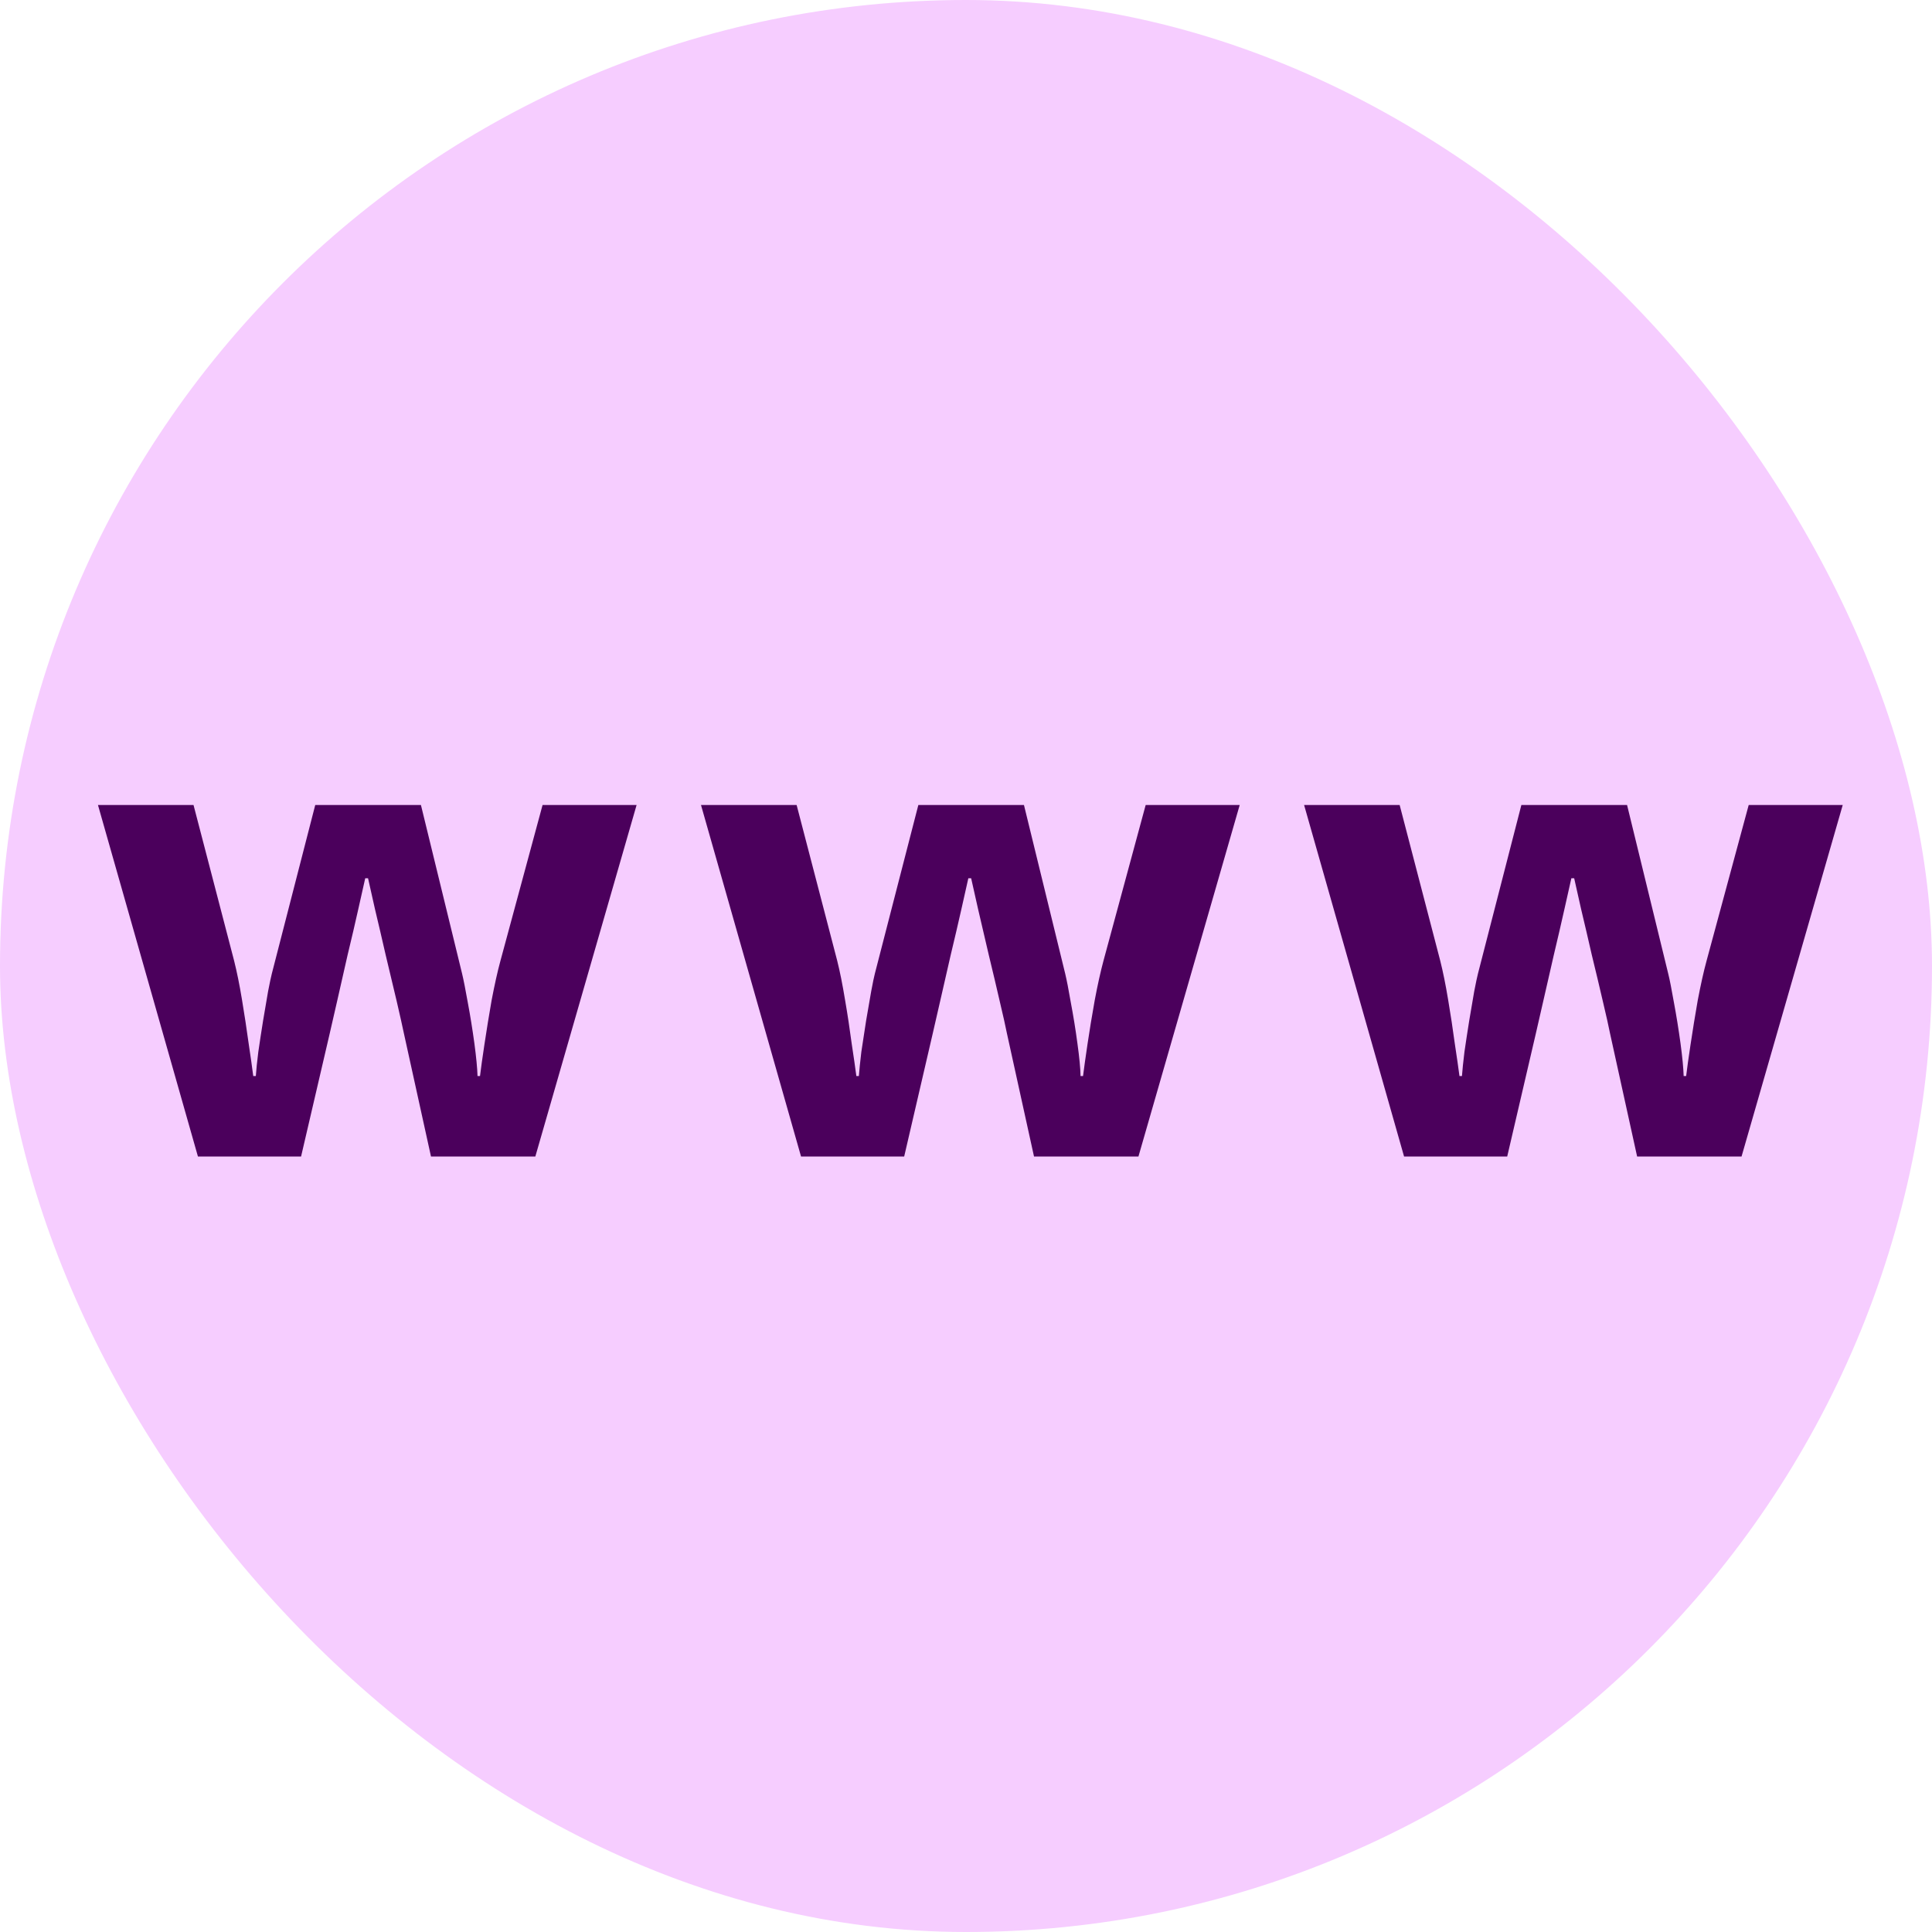 <svg width="24" height="24" viewBox="0 0 24 24" fill="none" xmlns="http://www.w3.org/2000/svg">
<rect width="24" height="24" rx="12" fill="#F6CDFF"/>
<path d="M5.354 14.367L5.018 12.84C4.999 12.749 4.969 12.615 4.928 12.438C4.886 12.258 4.84 12.066 4.791 11.863C4.744 11.658 4.7 11.467 4.658 11.293C4.619 11.118 4.59 10.991 4.572 10.91H4.537C4.519 10.991 4.49 11.118 4.451 11.293C4.412 11.467 4.368 11.658 4.318 11.863C4.271 12.069 4.227 12.263 4.186 12.445C4.144 12.625 4.113 12.762 4.092 12.855L3.74 14.367H2.459L1.217 10H2.404L2.908 11.934C2.942 12.069 2.975 12.23 3.006 12.418C3.037 12.603 3.064 12.783 3.088 12.957C3.114 13.129 3.133 13.266 3.146 13.367H3.178C3.183 13.292 3.193 13.191 3.209 13.066C3.227 12.941 3.247 12.812 3.268 12.68C3.291 12.544 3.312 12.423 3.33 12.316C3.351 12.207 3.367 12.133 3.377 12.094L3.916 10H5.229L5.74 12.094C5.758 12.169 5.782 12.289 5.811 12.453C5.842 12.617 5.869 12.787 5.893 12.961C5.916 13.133 5.929 13.268 5.932 13.367H5.963C5.973 13.279 5.992 13.147 6.018 12.973C6.044 12.798 6.074 12.616 6.107 12.426C6.144 12.233 6.18 12.069 6.217 11.934L6.74 10H7.908L6.65 14.367H5.354Z" fill="#4B005C"/>
<path d="M12.845 14.367L12.509 12.84C12.491 12.749 12.461 12.615 12.419 12.438C12.378 12.258 12.332 12.066 12.283 11.863C12.236 11.658 12.191 11.467 12.15 11.293C12.111 11.118 12.082 10.991 12.064 10.91H12.029C12.01 10.991 11.982 11.118 11.943 11.293C11.904 11.467 11.859 11.658 11.81 11.863C11.763 12.069 11.719 12.263 11.677 12.445C11.635 12.625 11.604 12.762 11.583 12.855L11.232 14.367H9.951L8.708 10H9.896L10.4 11.934C10.434 12.069 10.466 12.23 10.497 12.418C10.529 12.603 10.556 12.783 10.579 12.957C10.605 13.129 10.625 13.266 10.638 13.367H10.669C10.675 13.292 10.685 13.191 10.7 13.066C10.719 12.941 10.738 12.812 10.759 12.68C10.783 12.544 10.803 12.423 10.822 12.316C10.842 12.207 10.858 12.133 10.868 12.094L11.408 10H12.72L13.232 12.094C13.25 12.169 13.274 12.289 13.302 12.453C13.333 12.617 13.361 12.787 13.384 12.961C13.408 13.133 13.421 13.268 13.423 13.367H13.454C13.465 13.279 13.483 13.147 13.509 12.973C13.535 12.798 13.565 12.616 13.599 12.426C13.635 12.233 13.672 12.069 13.708 11.934L14.232 10H15.4L14.142 14.367H12.845Z" fill="#4B005C"/>
<path d="M20.337 14.367L20.001 12.84C19.983 12.749 19.953 12.615 19.911 12.438C19.869 12.258 19.824 12.066 19.774 11.863C19.727 11.658 19.683 11.467 19.641 11.293C19.602 11.118 19.574 10.991 19.555 10.91H19.52C19.502 10.991 19.473 11.118 19.434 11.293C19.395 11.467 19.351 11.658 19.302 11.863C19.255 12.069 19.21 12.263 19.169 12.445C19.127 12.625 19.096 12.762 19.075 12.855L18.723 14.367H17.442L16.2 10H17.387L17.891 11.934C17.925 12.069 17.958 12.23 17.989 12.418C18.02 12.603 18.048 12.783 18.071 12.957C18.097 13.129 18.117 13.266 18.13 13.367H18.161C18.166 13.292 18.177 13.191 18.192 13.066C18.21 12.941 18.23 12.812 18.251 12.68C18.274 12.544 18.295 12.423 18.313 12.316C18.334 12.207 18.35 12.133 18.36 12.094L18.899 10H20.212L20.723 12.094C20.742 12.169 20.765 12.289 20.794 12.453C20.825 12.617 20.852 12.787 20.876 12.961C20.899 13.133 20.912 13.268 20.915 13.367H20.946C20.956 13.279 20.975 13.147 21.001 12.973C21.027 12.798 21.057 12.616 21.09 12.426C21.127 12.233 21.163 12.069 21.2 11.934L21.723 10H22.891L21.634 14.367H20.337Z" fill="#4B005C"/>
</svg>
